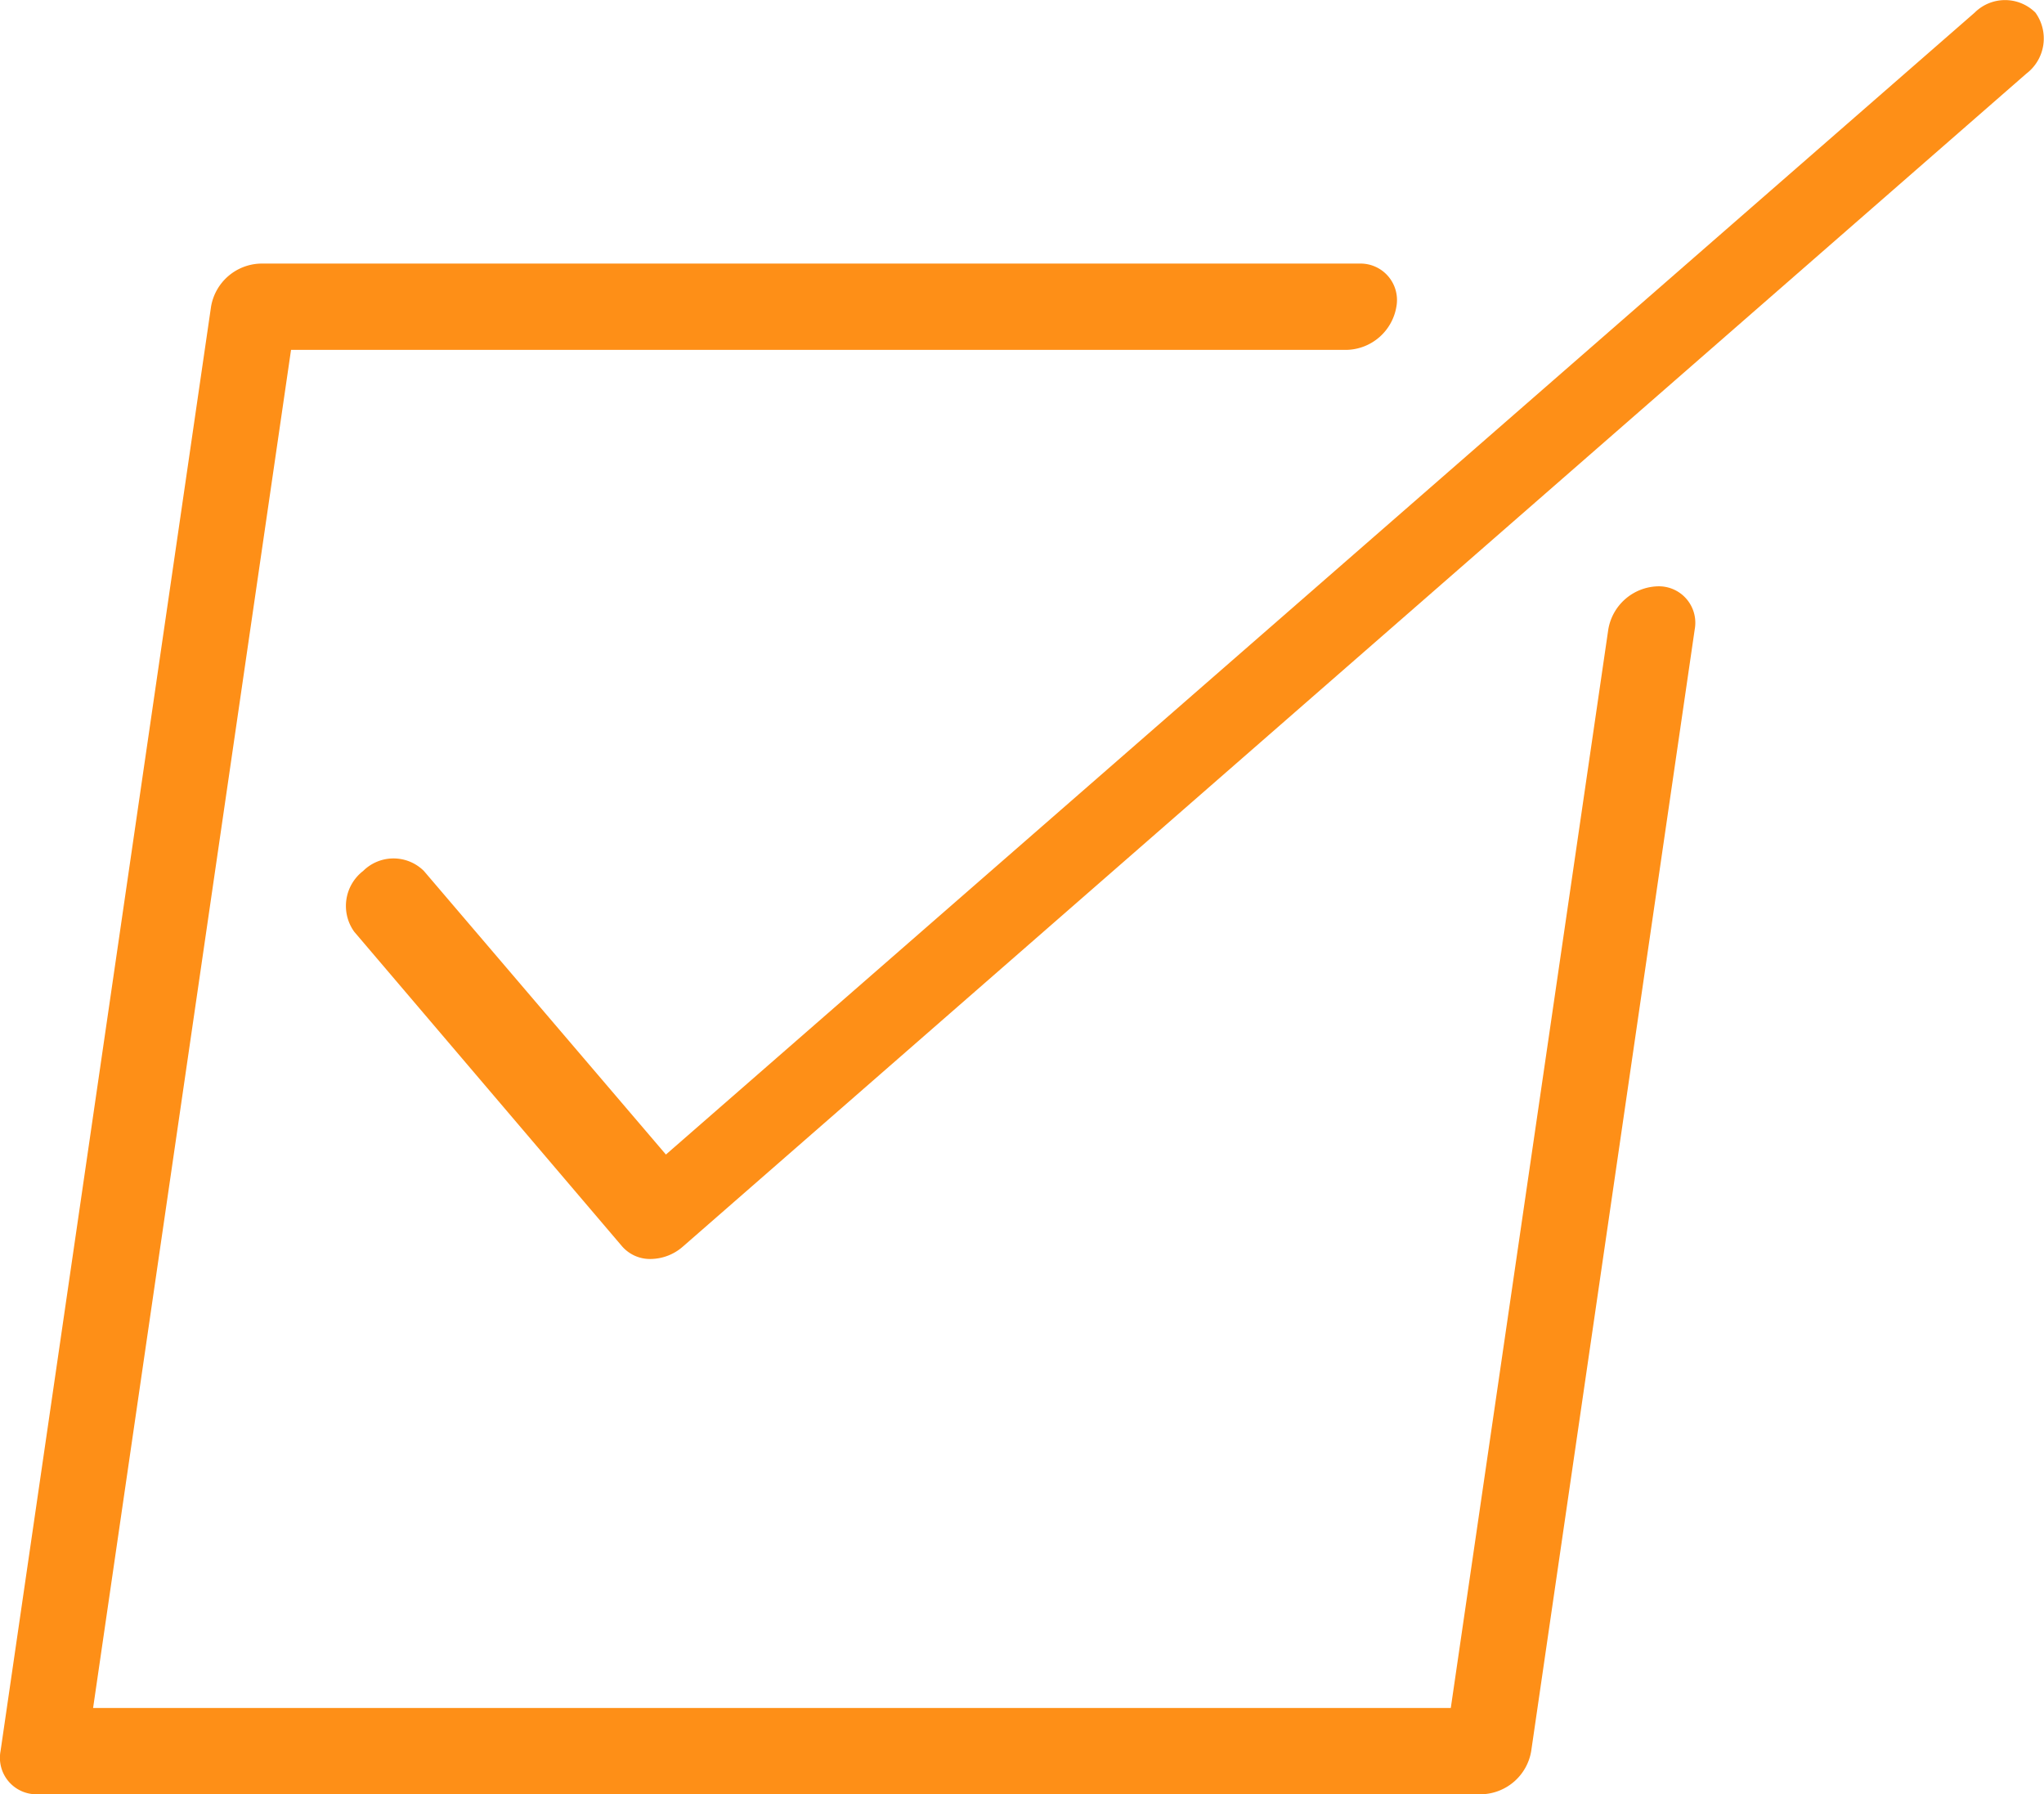 <svg xmlns="http://www.w3.org/2000/svg" width="30.277" height="26.576" viewBox="0 0 30.277 26.576">
  <g id="Group_367" data-name="Group 367" transform="translate(-21.81)">
    <path id="Path_1242" data-name="Path 1242" d="M46.366,41.416a.766.766,0,0,0-.733.639L43.3,58.029H23.189l2.932-20.115H41.762a.766.766,0,0,0,.732-.639.54.54,0,0,0-.546-.639H25.669a.766.766,0,0,0-.733.639L21.818,58.668a.54.54,0,0,0,.546.639H43.758a.766.766,0,0,0,.733-.639l2.422-16.613A.54.54,0,0,0,46.366,41.416Z" transform="translate(0 -32.732)" fill="#fe8f17"/>
    <path id="Path_1243" data-name="Path 1243" d="M94.835.187a.638.638,0,0,0-.9,0L74.549,17.1l-3.585-4.2a.638.638,0,0,0-.9,0,.654.654,0,0,0-.132.9L73.9,18.46a.549.549,0,0,0,.425.187.735.735,0,0,0,.479-.187L94.7,1.091A.654.654,0,0,0,94.835.187Z" transform="translate(-42.875 0)" fill="#fe8f17"/>
  </g>
</svg>

